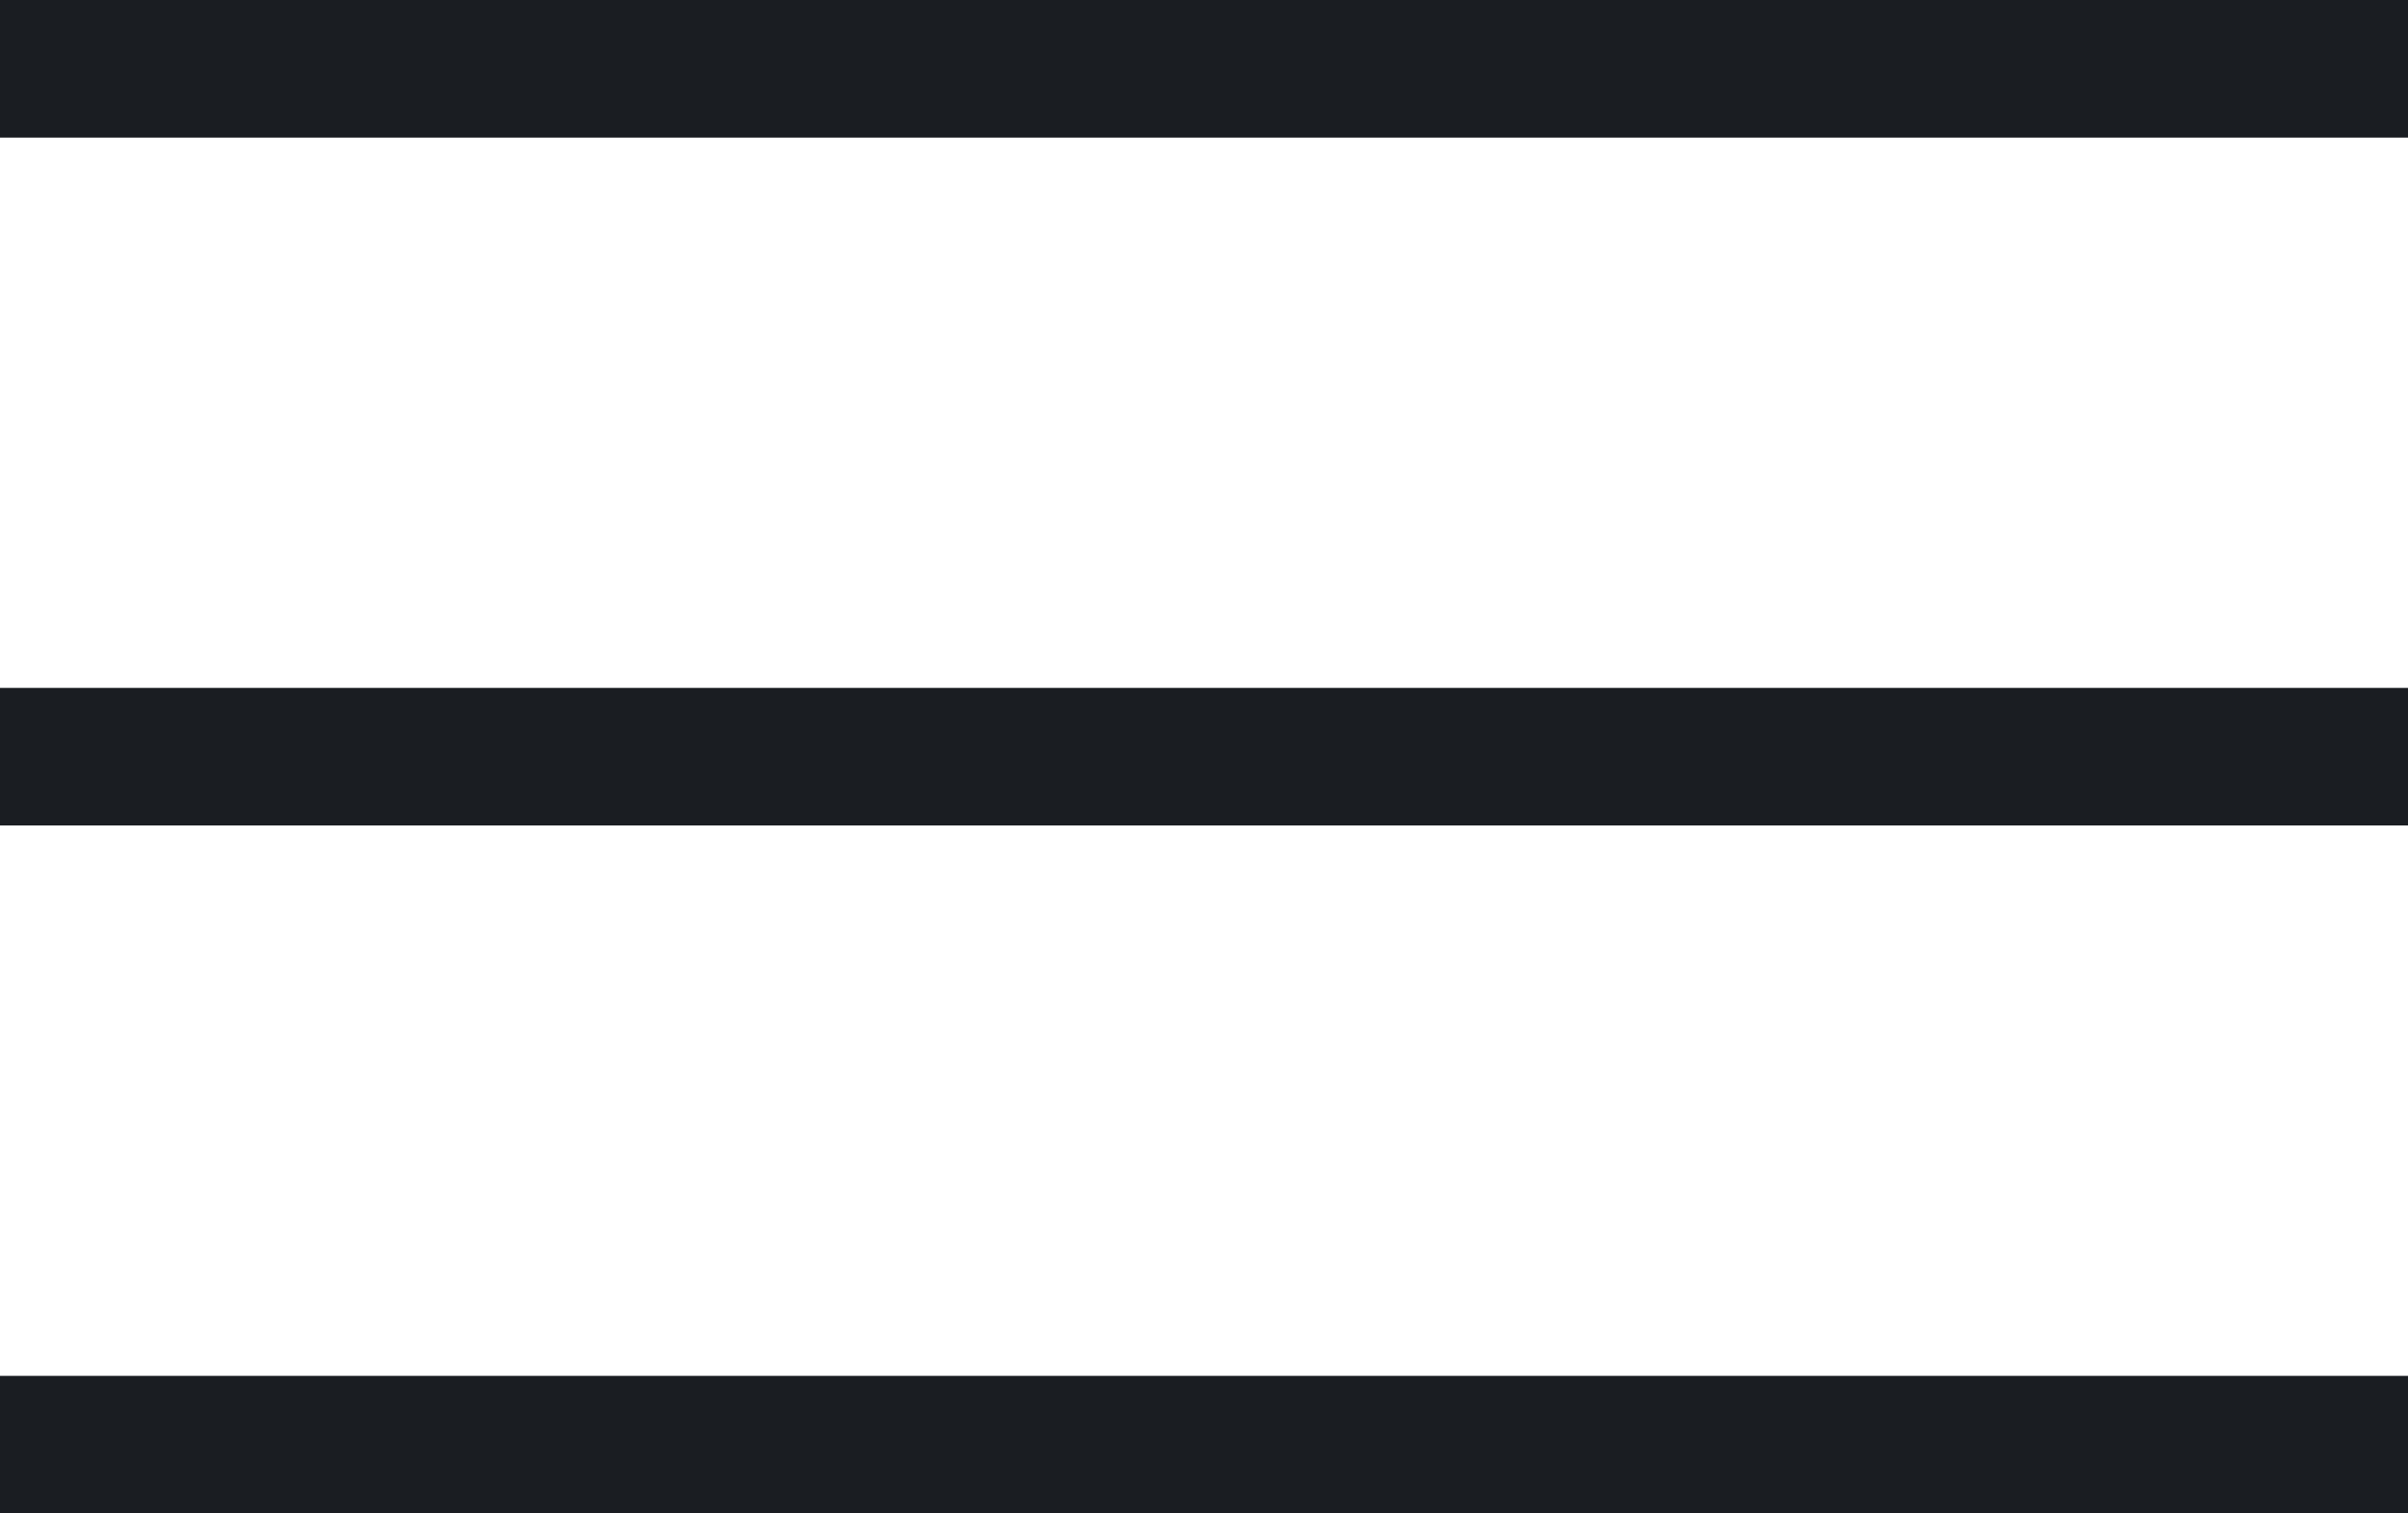 <svg xmlns="http://www.w3.org/2000/svg" width="35" height="22" viewBox="0 0 35 22">
<defs>
    <style>
      .cls-1 {
        fill: #1a1d22;
        fill-rule: evenodd;
      }
    </style>
  </defs>
  <path id="burger" class="cls-1" d="M466,46v2H431V46h35Zm0-10v2H431V36h35Zm0-10v2H431V26h35Z" transform="translate(-431 -26)"/>
</svg>
